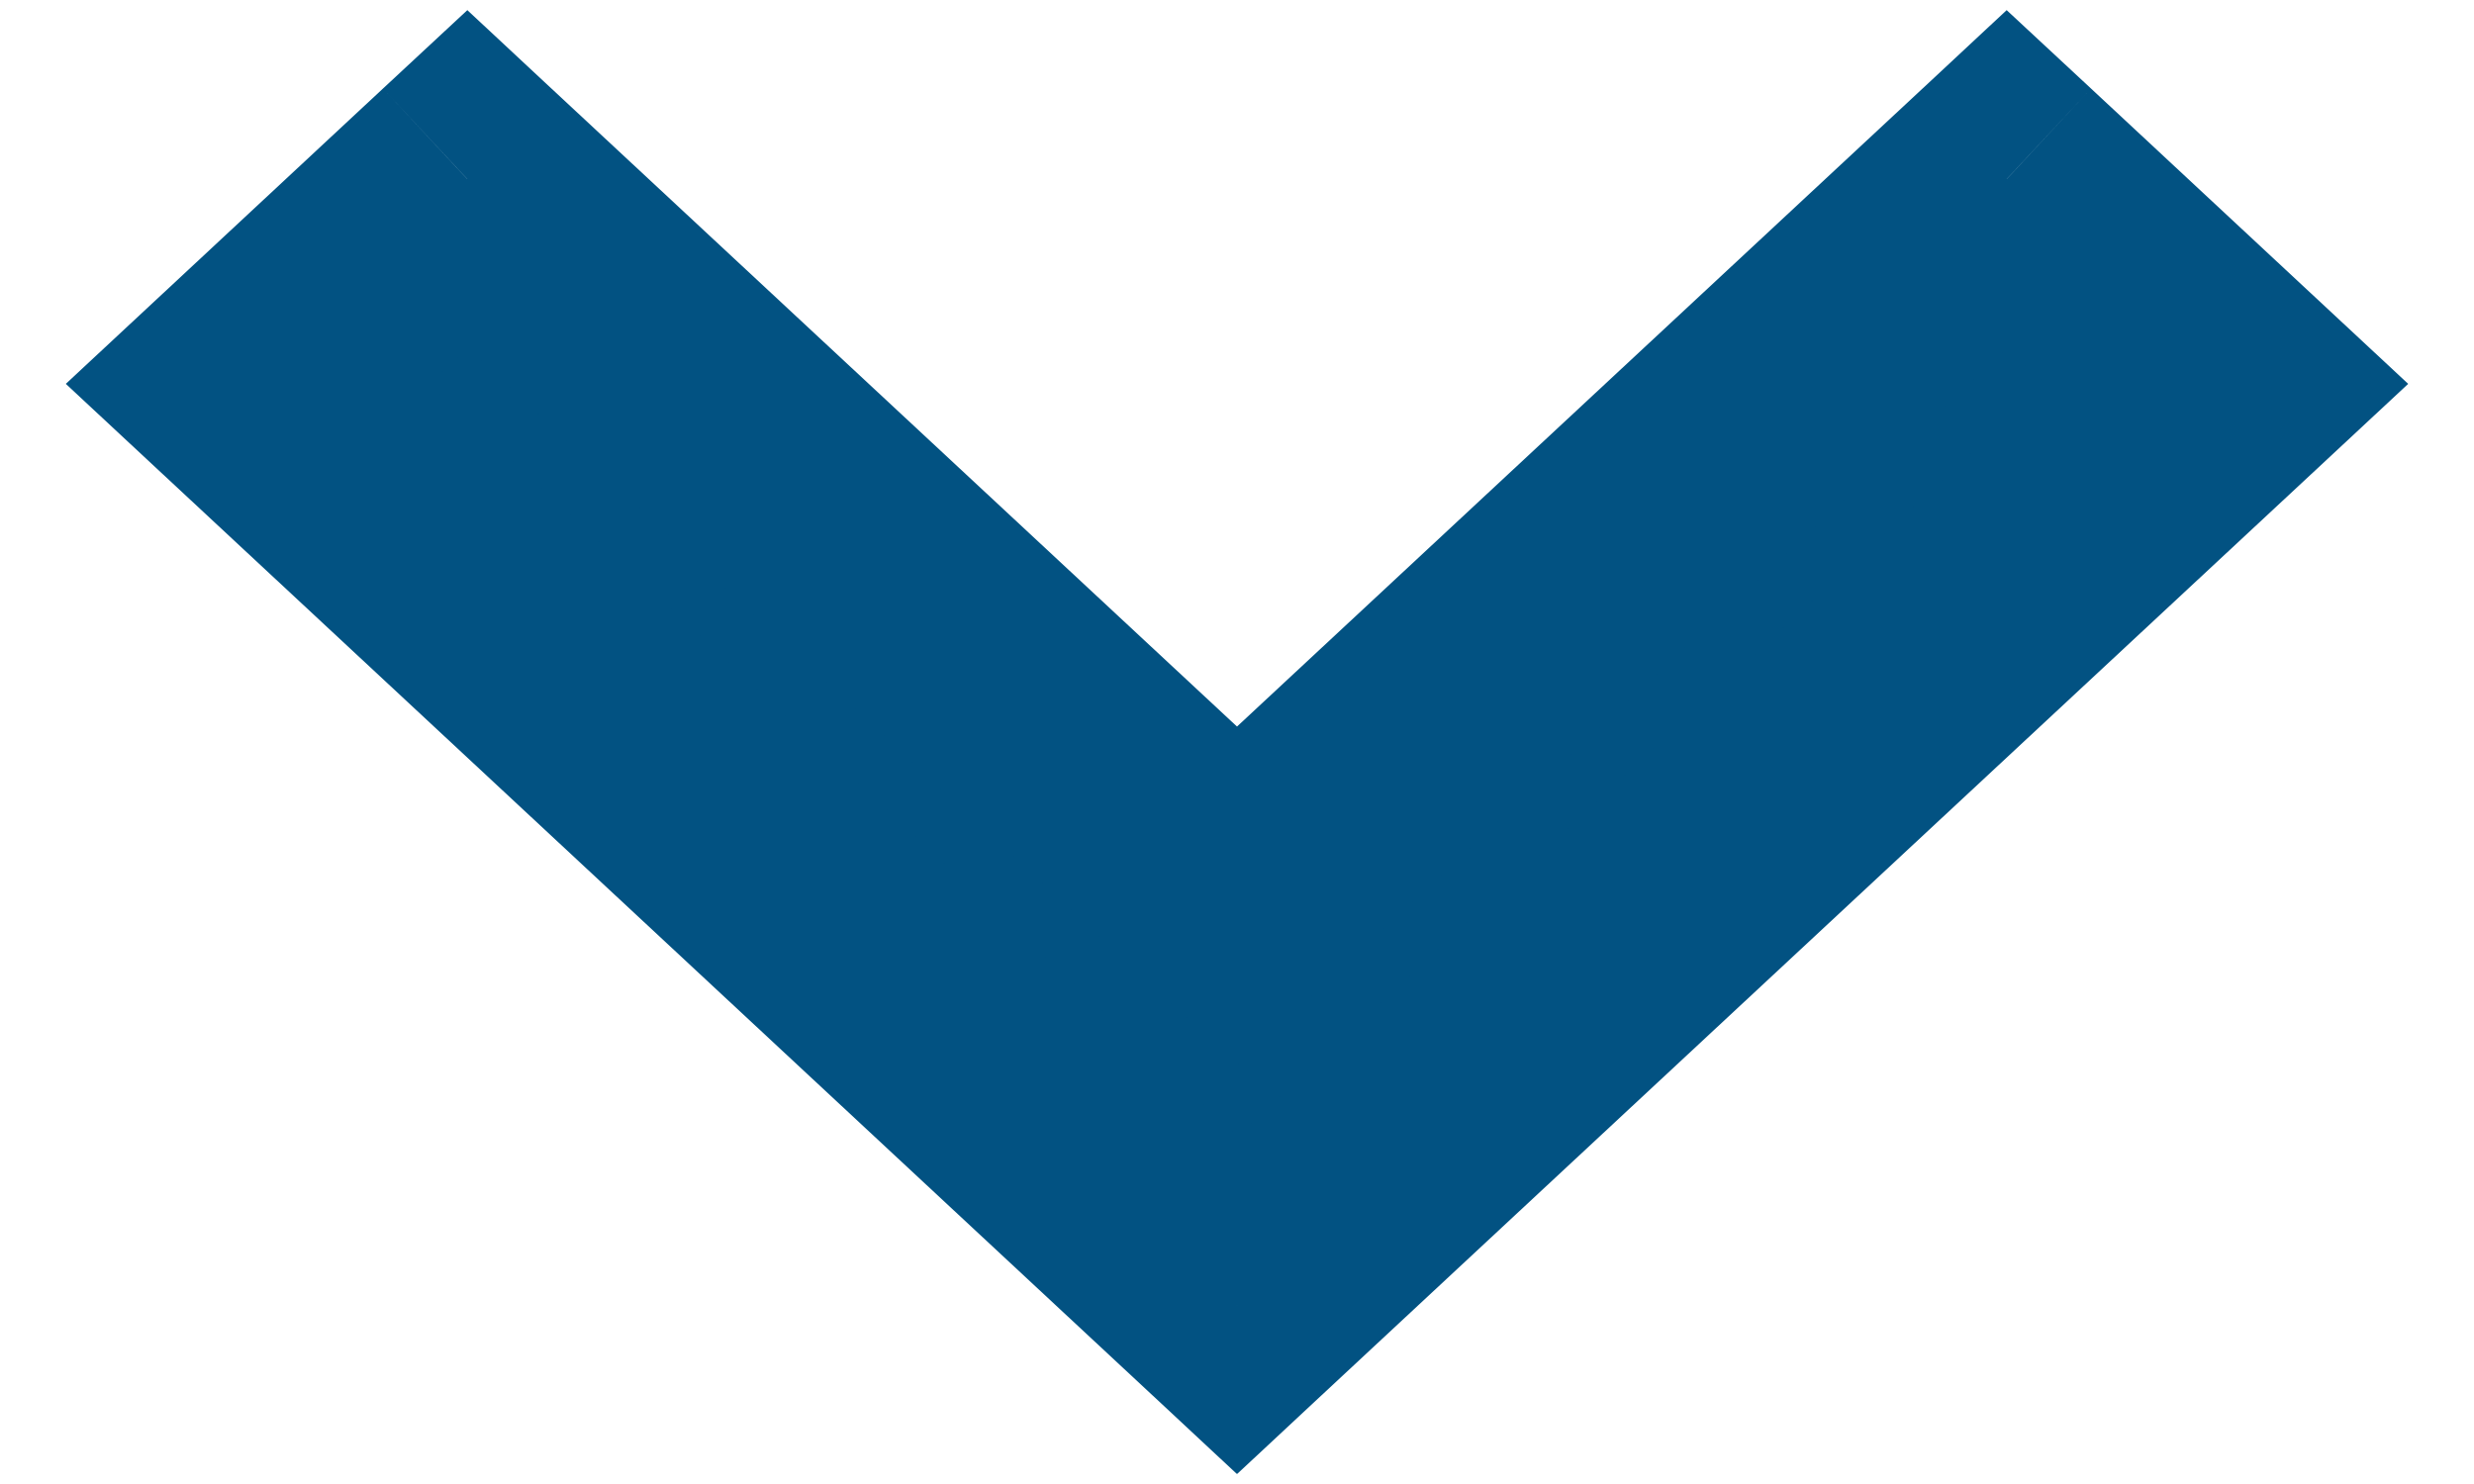 <svg viewBox="0 0 10 6" fill="none" xmlns="http://www.w3.org/2000/svg">
<path fill-rule="evenodd" clip-rule="evenodd" d="M1.889 0.724L1 1.552L4.999 5.276L5 5.275L5.001 5.276L9 1.552L8.111 0.724L5 3.621L1.889 0.724Z" fill="#025282"/>
<path d="M1 1.552L0.659 1.186L0.266 1.552L0.659 1.918L1 1.552ZM1.889 0.724L2.229 0.358L1.889 0.041L1.548 0.358L1.889 0.724ZM4.999 5.276L4.659 5.642L4.999 5.959L5.34 5.642L4.999 5.276ZM5 5.275L5.341 4.91L5 4.592L4.659 4.909L5 5.275ZM5.001 5.276L4.66 5.642L5.001 5.959L5.341 5.642L5.001 5.276ZM9 1.552L9.341 1.918L9.734 1.552L9.341 1.186L9 1.552ZM8.111 0.724L8.452 0.358L8.111 0.041L7.771 0.358L8.111 0.724ZM5 3.621L4.659 3.987L5 4.305L5.341 3.987L5 3.621ZM1.341 1.918L2.229 1.09L1.548 0.358L0.659 1.186L1.341 1.918ZM5.34 4.91L1.341 1.186L0.659 1.918L4.659 5.642L5.34 4.91ZM4.659 4.909L4.659 4.91L5.34 5.642L5.341 5.641L4.659 4.909ZM4.659 5.641L4.66 5.642L5.341 4.91L5.341 4.91L4.659 5.641ZM5.341 5.642L9.341 1.918L8.659 1.186L4.66 4.91L5.341 5.642ZM9.341 1.186L8.452 0.358L7.771 1.09L8.659 1.918L9.341 1.186ZM7.771 0.358L4.659 3.255L5.341 3.987L8.452 1.09L7.771 0.358ZM1.548 1.09L4.659 3.987L5.341 3.255L2.229 0.358L1.548 1.09Z" fill="#025282"/>
</svg>